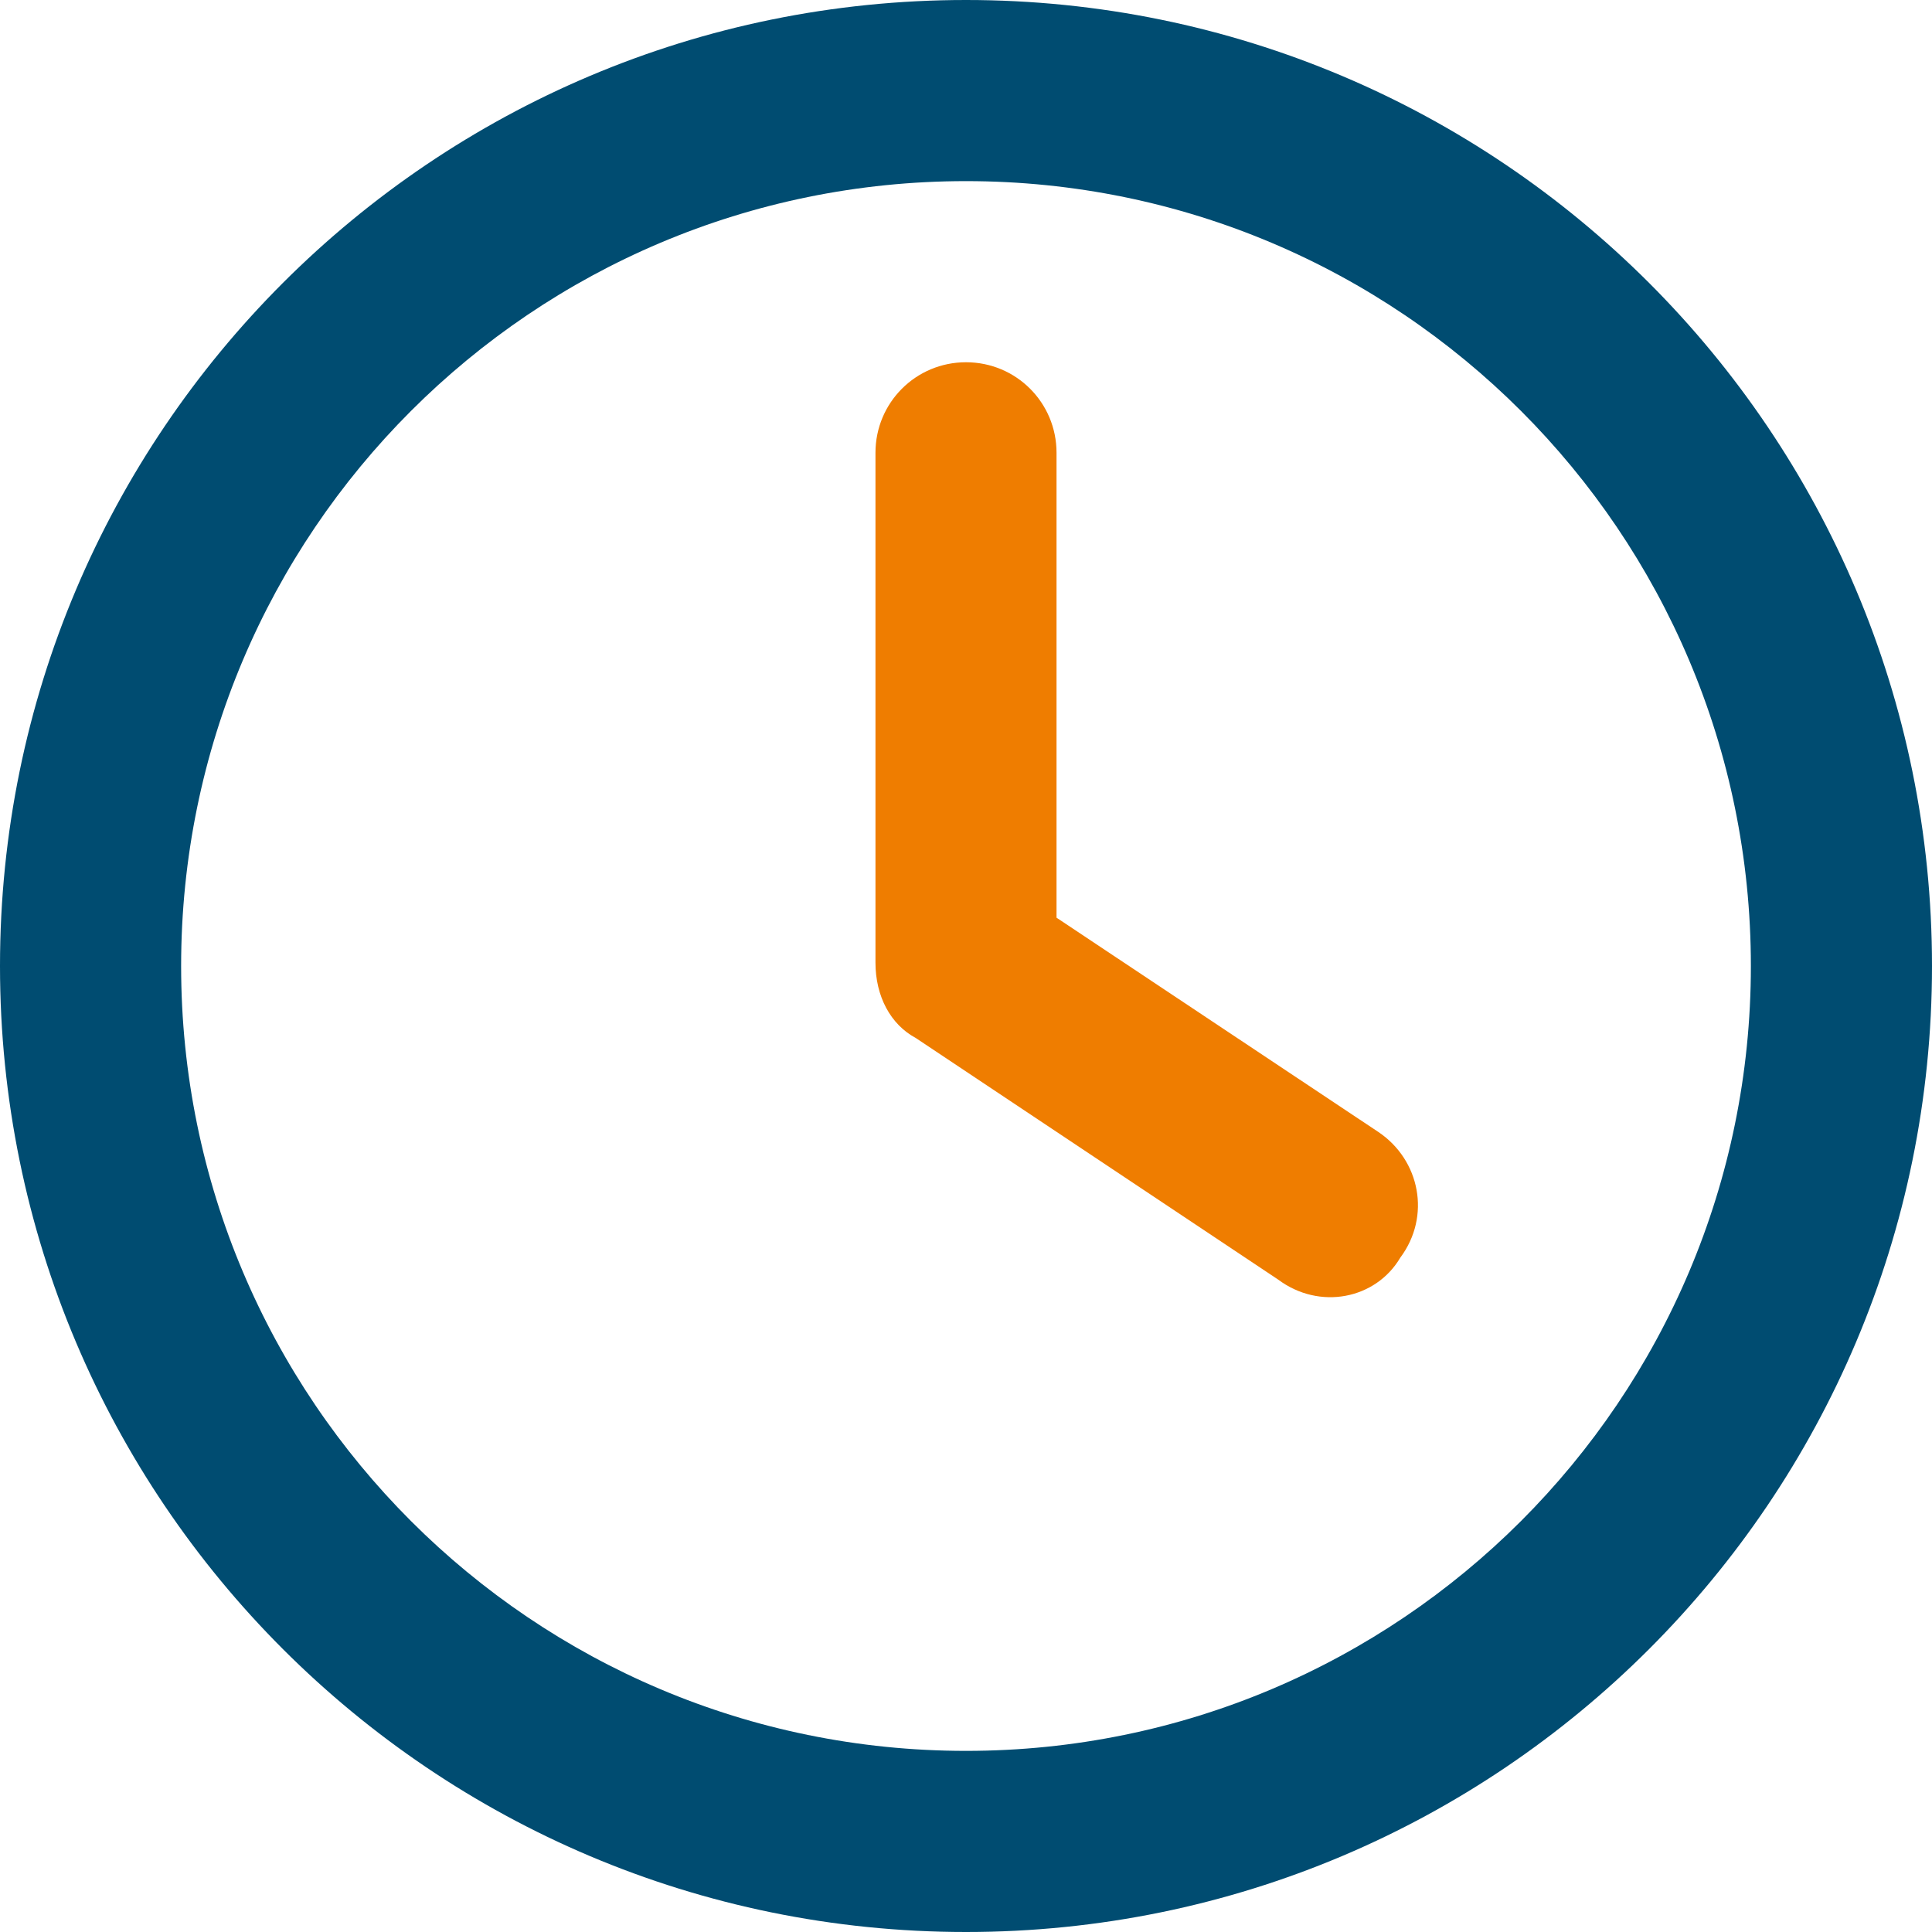 <svg width="28" height="28" viewBox="0 0 28 28" fill="none" xmlns="http://www.w3.org/2000/svg">
<g clip-path="url(#clip0_286_29244)">
<path d="M12.688 6.562C12.688 5.835 13.273 5.25 14 5.25C14.727 5.25 15.312 5.835 15.312 6.562V13.3L19.977 16.406C20.579 16.811 20.743 17.626 20.294 18.227C19.939 18.829 19.124 18.993 18.523 18.544L13.273 15.044C12.906 14.848 12.688 14.438 12.688 13.951V6.562Z" fill="#EF7D00"/>
<path d="M14 0C21.733 0 28 6.267 28 14C28 21.733 21.733 28 14 28C6.267 28 0 21.733 0 14C0 6.267 6.267 0 14 0ZM2.625 14C2.625 20.284 7.716 25.375 14 25.375C20.284 25.375 25.375 20.284 25.375 14C25.375 7.716 20.284 2.625 14 2.625C7.716 2.625 2.625 7.716 2.625 14Z" fill="#004C71"/>
</g>
<defs>
<clipPath id="clip0_286_29244">
<rect width="28" height="28" fill="white"/>
</clipPath>
</defs>
</svg>
